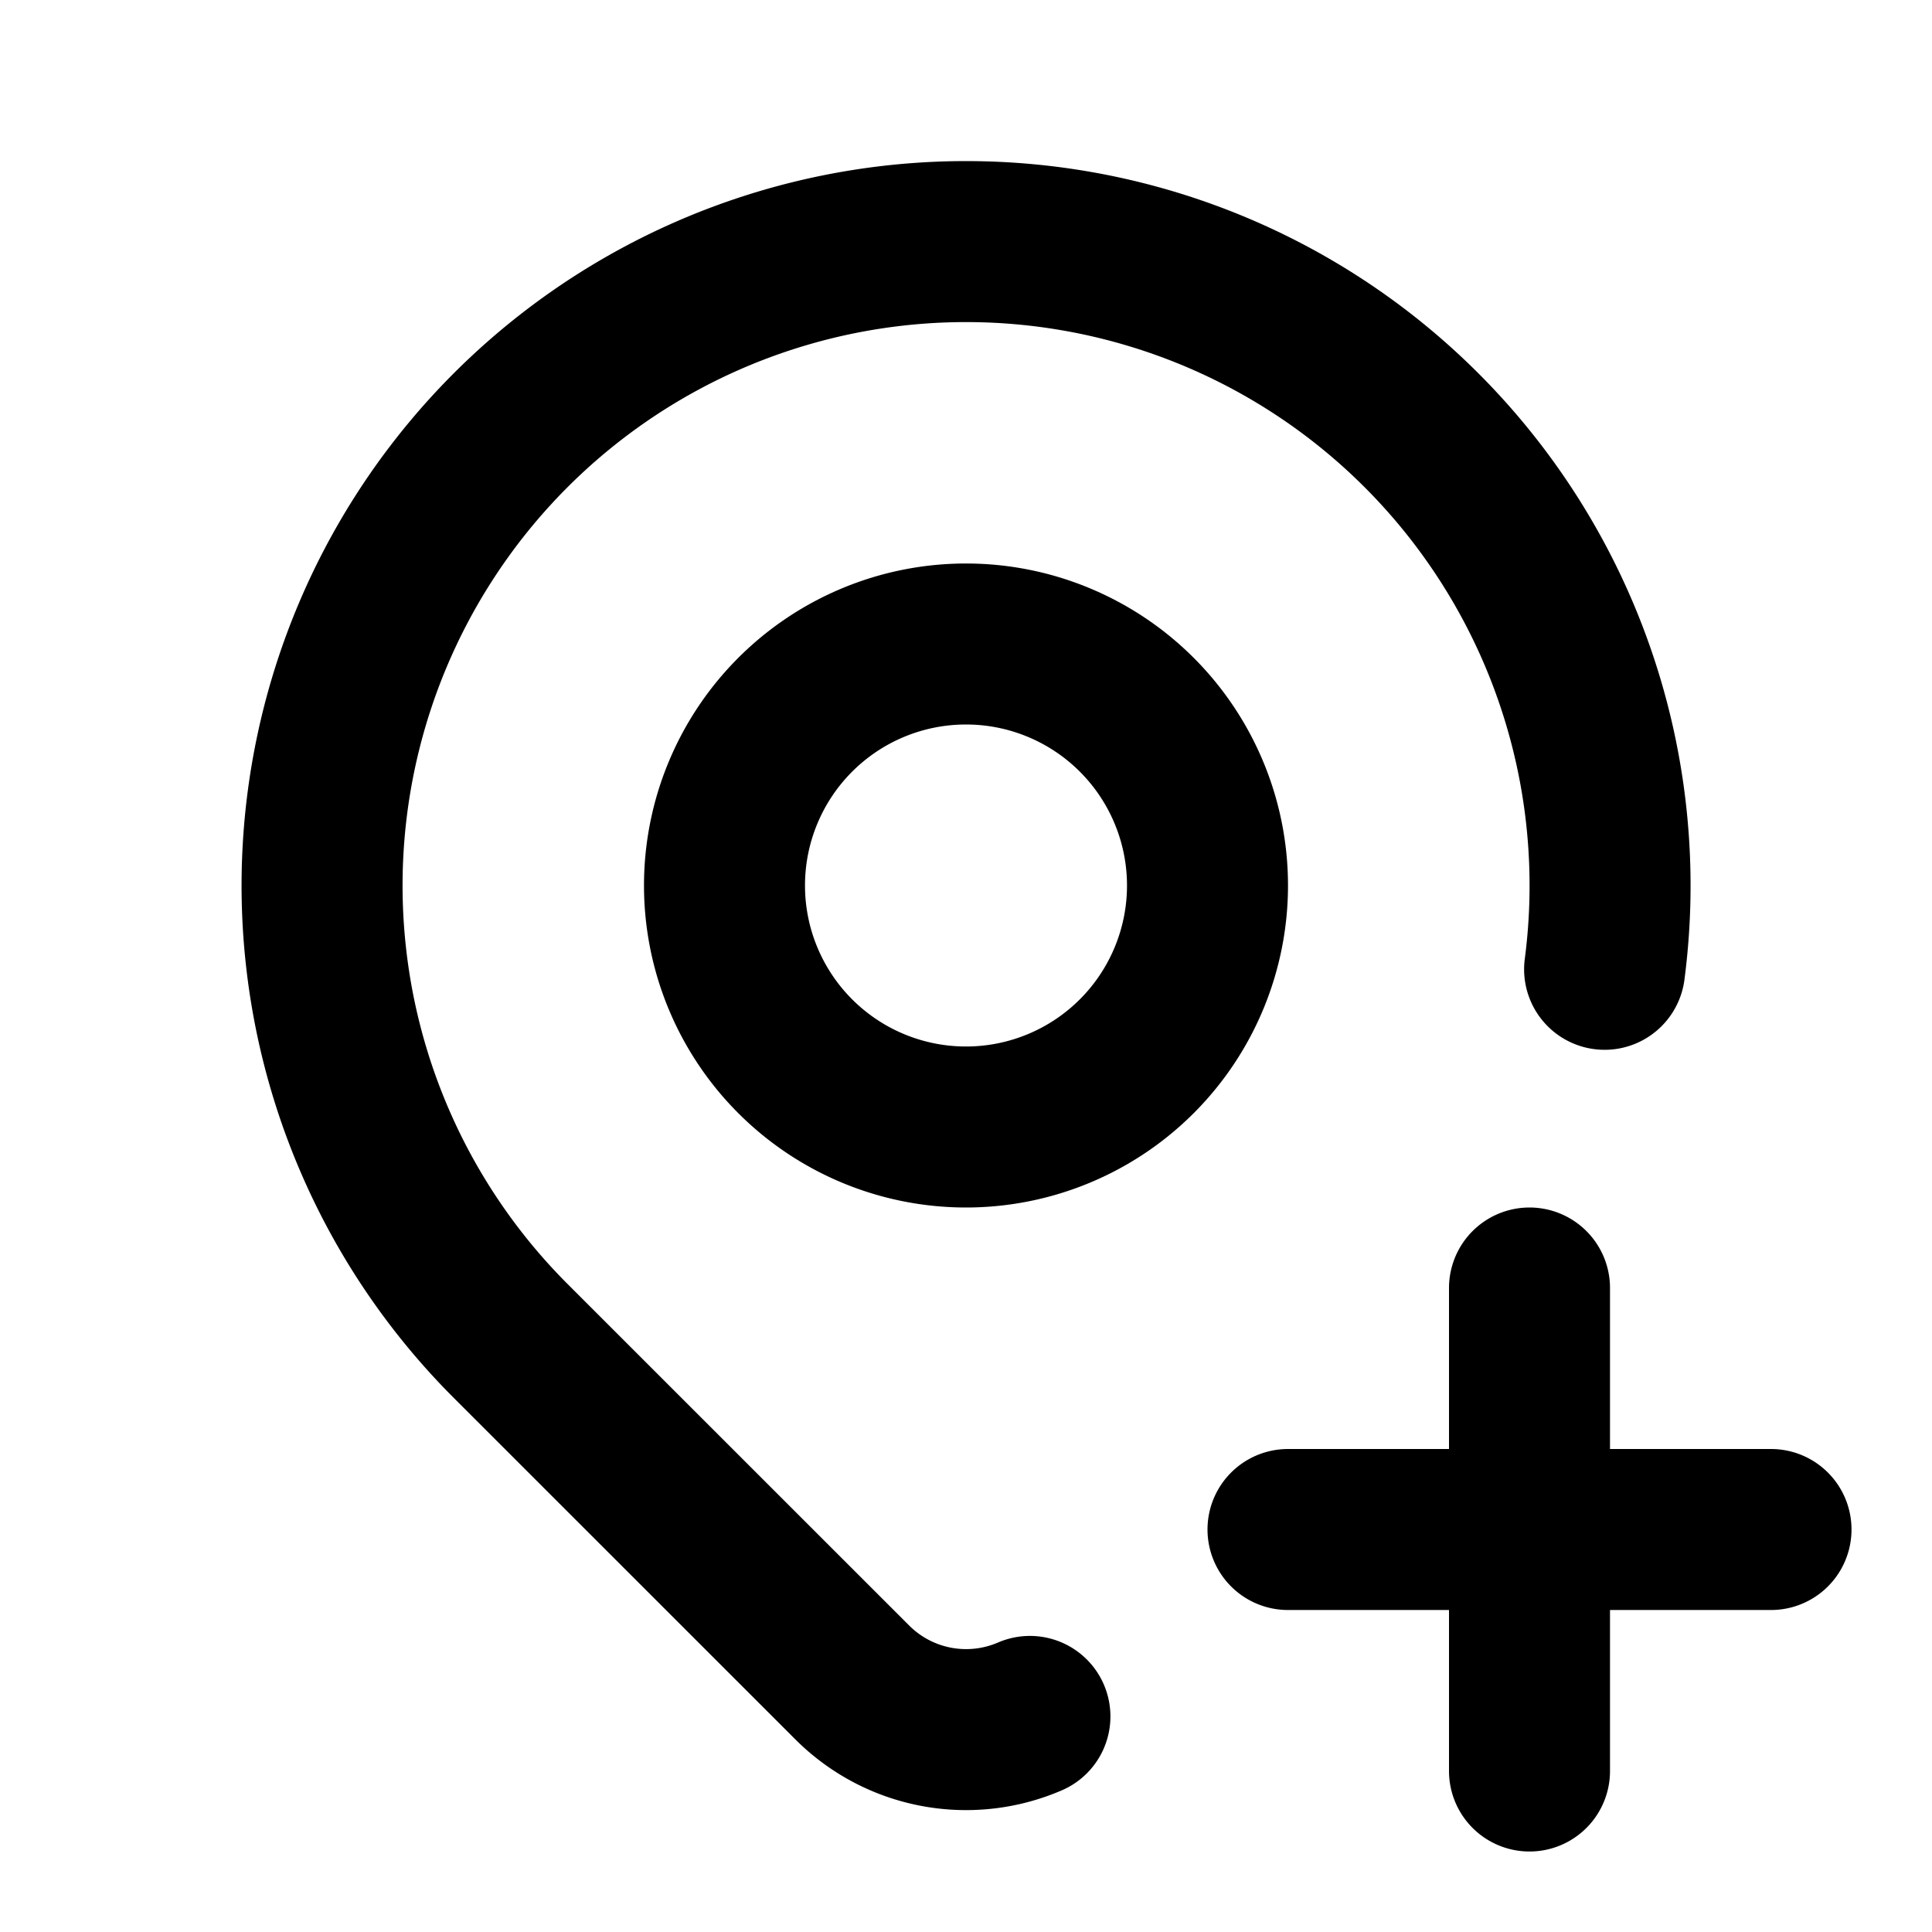 <?xml version="1.0" encoding="utf-8"?>
<!-- Generator: www.svgicons.com -->
<svg xmlns="http://www.w3.org/2000/svg" width="800" height="800" viewBox="0 0 24 24">
<g fill="none" stroke="currentColor" stroke-linecap="round" stroke-linejoin="round" stroke-width="2"><path d="M9 11a3 3 0 1 0 6 0a3 3 0 0 0-6 0"/><path d="M12.794 21.322a2 2 0 0 1-2.207-.422l-4.244-4.243a8 8 0 1 1 13.59-4.616M16 19h6m-3-3v6"/></g>
</svg>